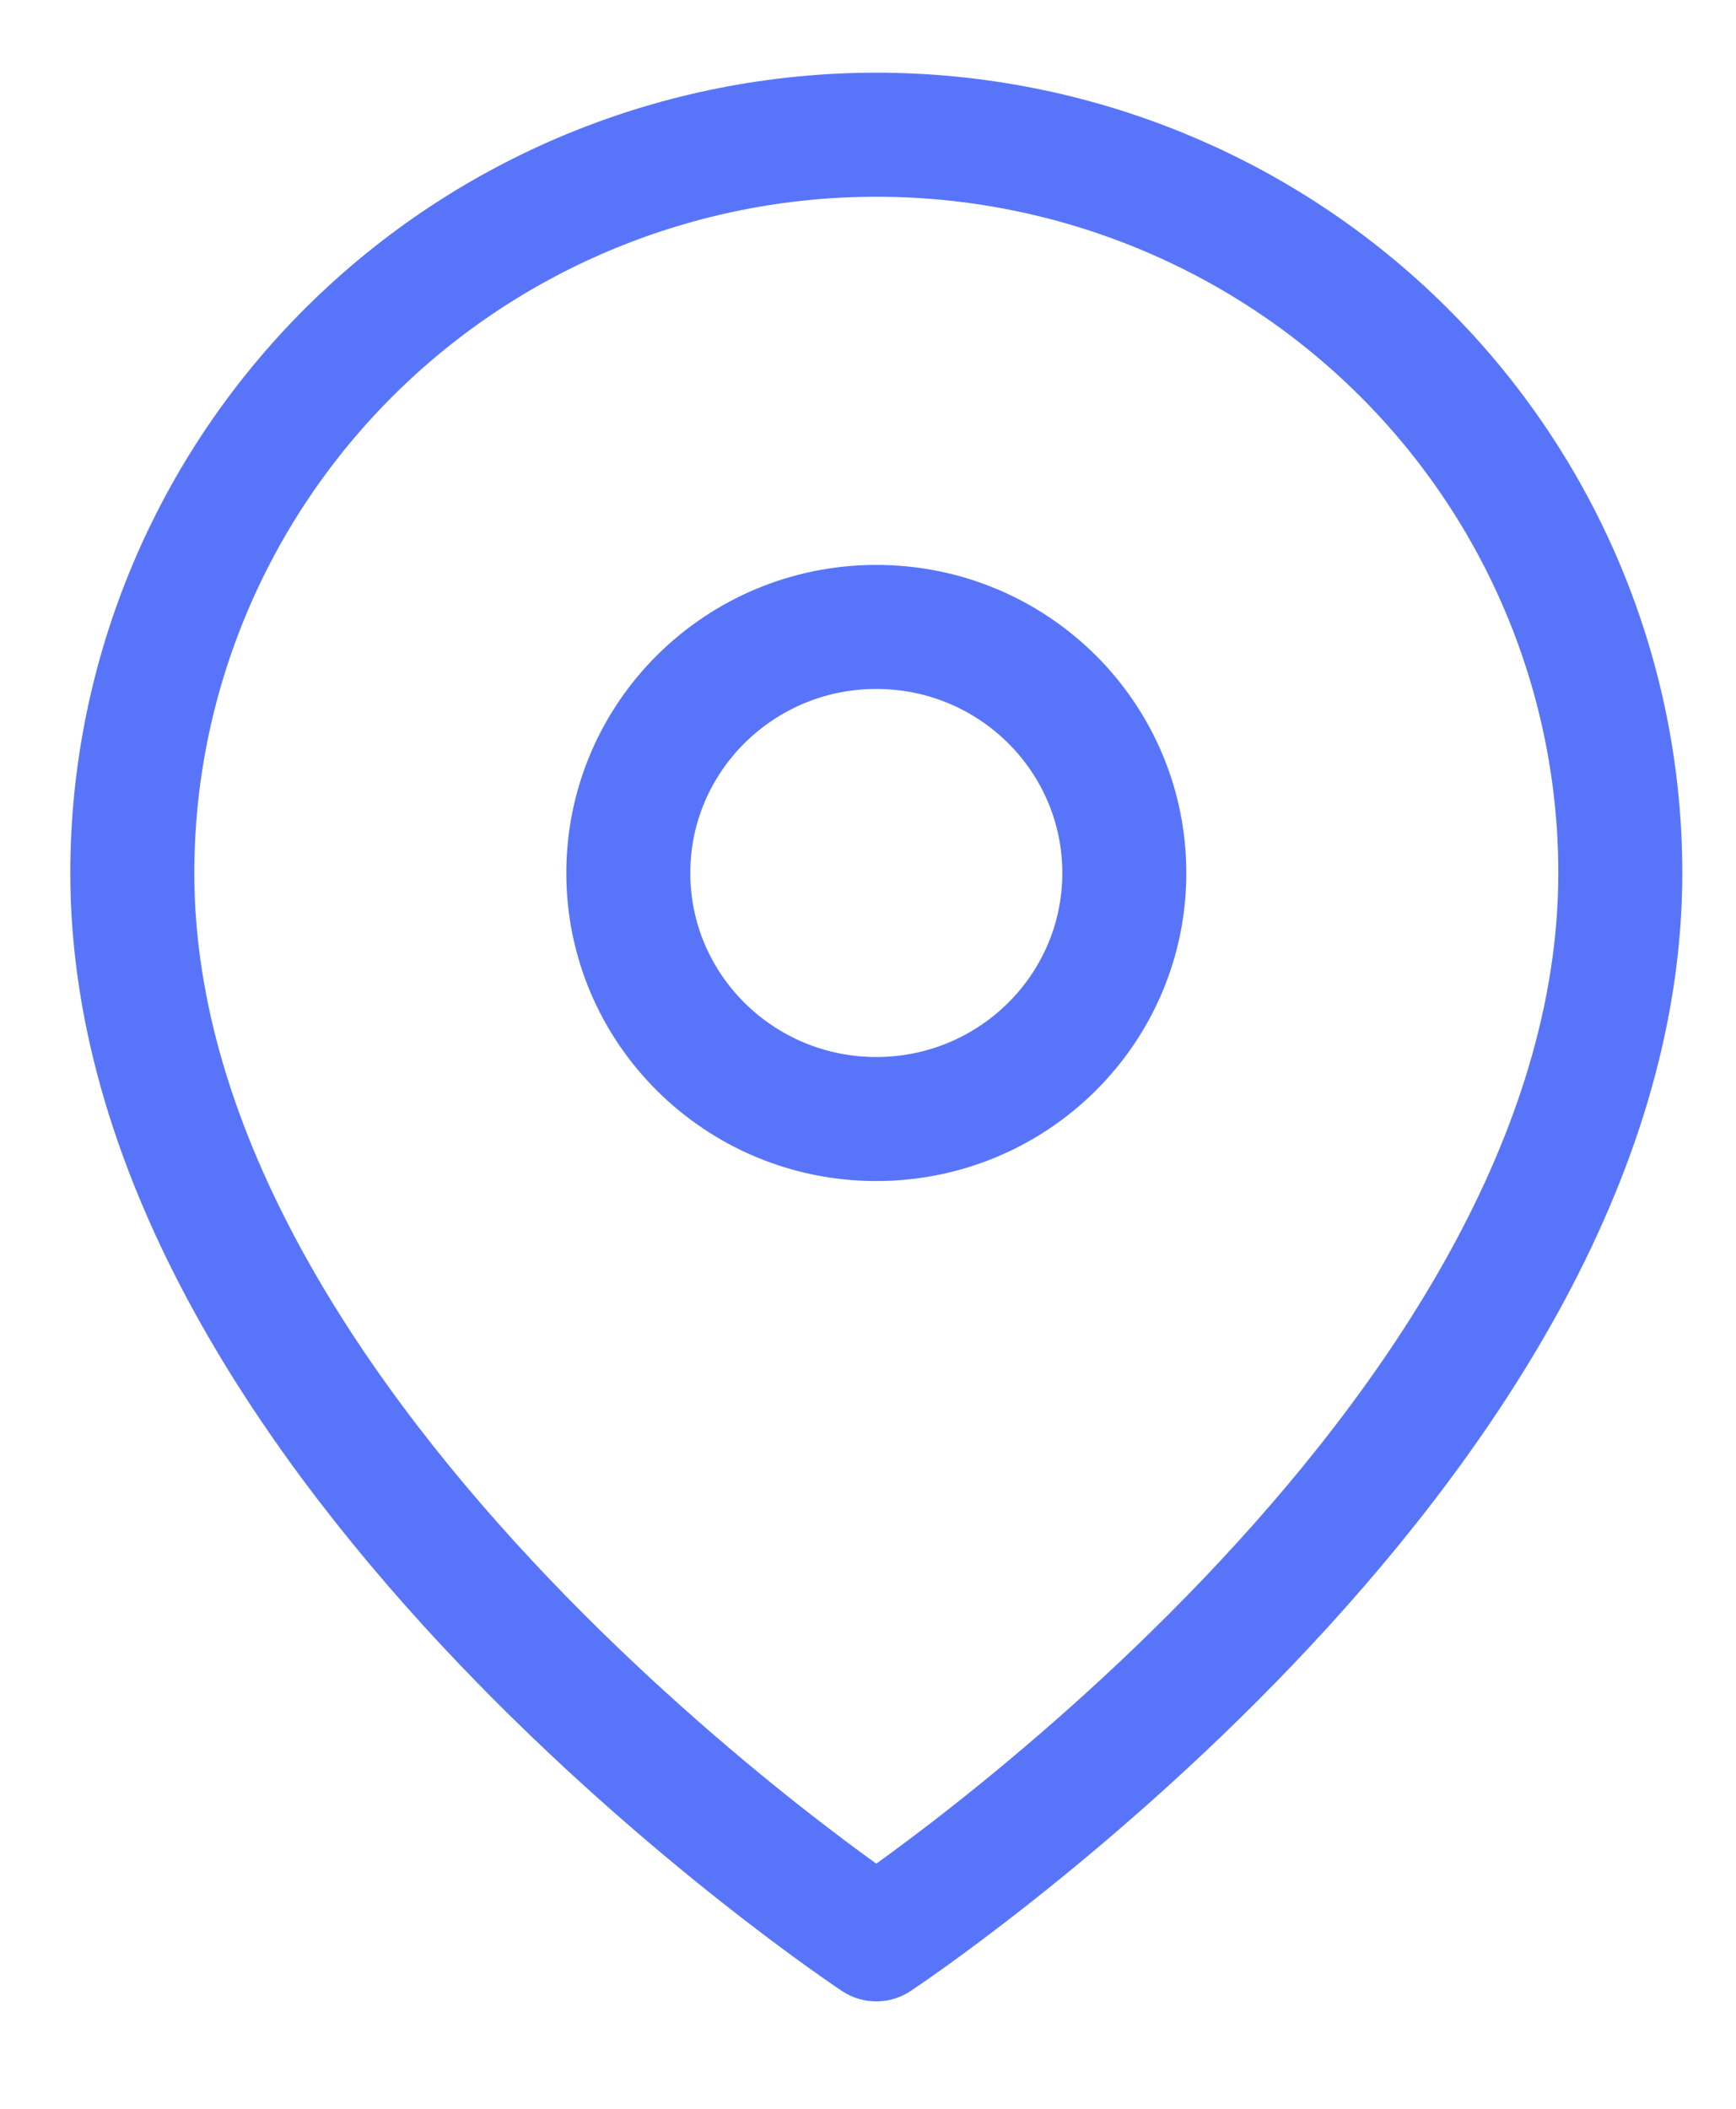 <svg width="14" height="17" viewBox="0 0 14 17" fill="none" xmlns="http://www.w3.org/2000/svg">
<path d="M13.067 7.038C13.067 11.667 7.067 15.634 7.067 15.634C7.067 15.634 1.067 11.667 1.067 7.038C1.067 5.459 1.7 3.945 2.825 2.829C3.95 1.713 5.476 1.086 7.067 1.086C8.659 1.086 10.185 1.713 11.31 2.829C12.435 3.945 13.067 5.459 13.067 7.038Z" stroke="#5875FA" stroke-linecap="round" stroke-linejoin="round"/>
<path d="M7.067 9.021C8.172 9.021 9.067 8.133 9.067 7.038C9.067 5.942 8.172 5.054 7.067 5.054C5.963 5.054 5.067 5.942 5.067 7.038C5.067 8.133 5.963 9.021 7.067 9.021Z" stroke="#5875FA" stroke-linecap="round" stroke-linejoin="round"/>
</svg>
